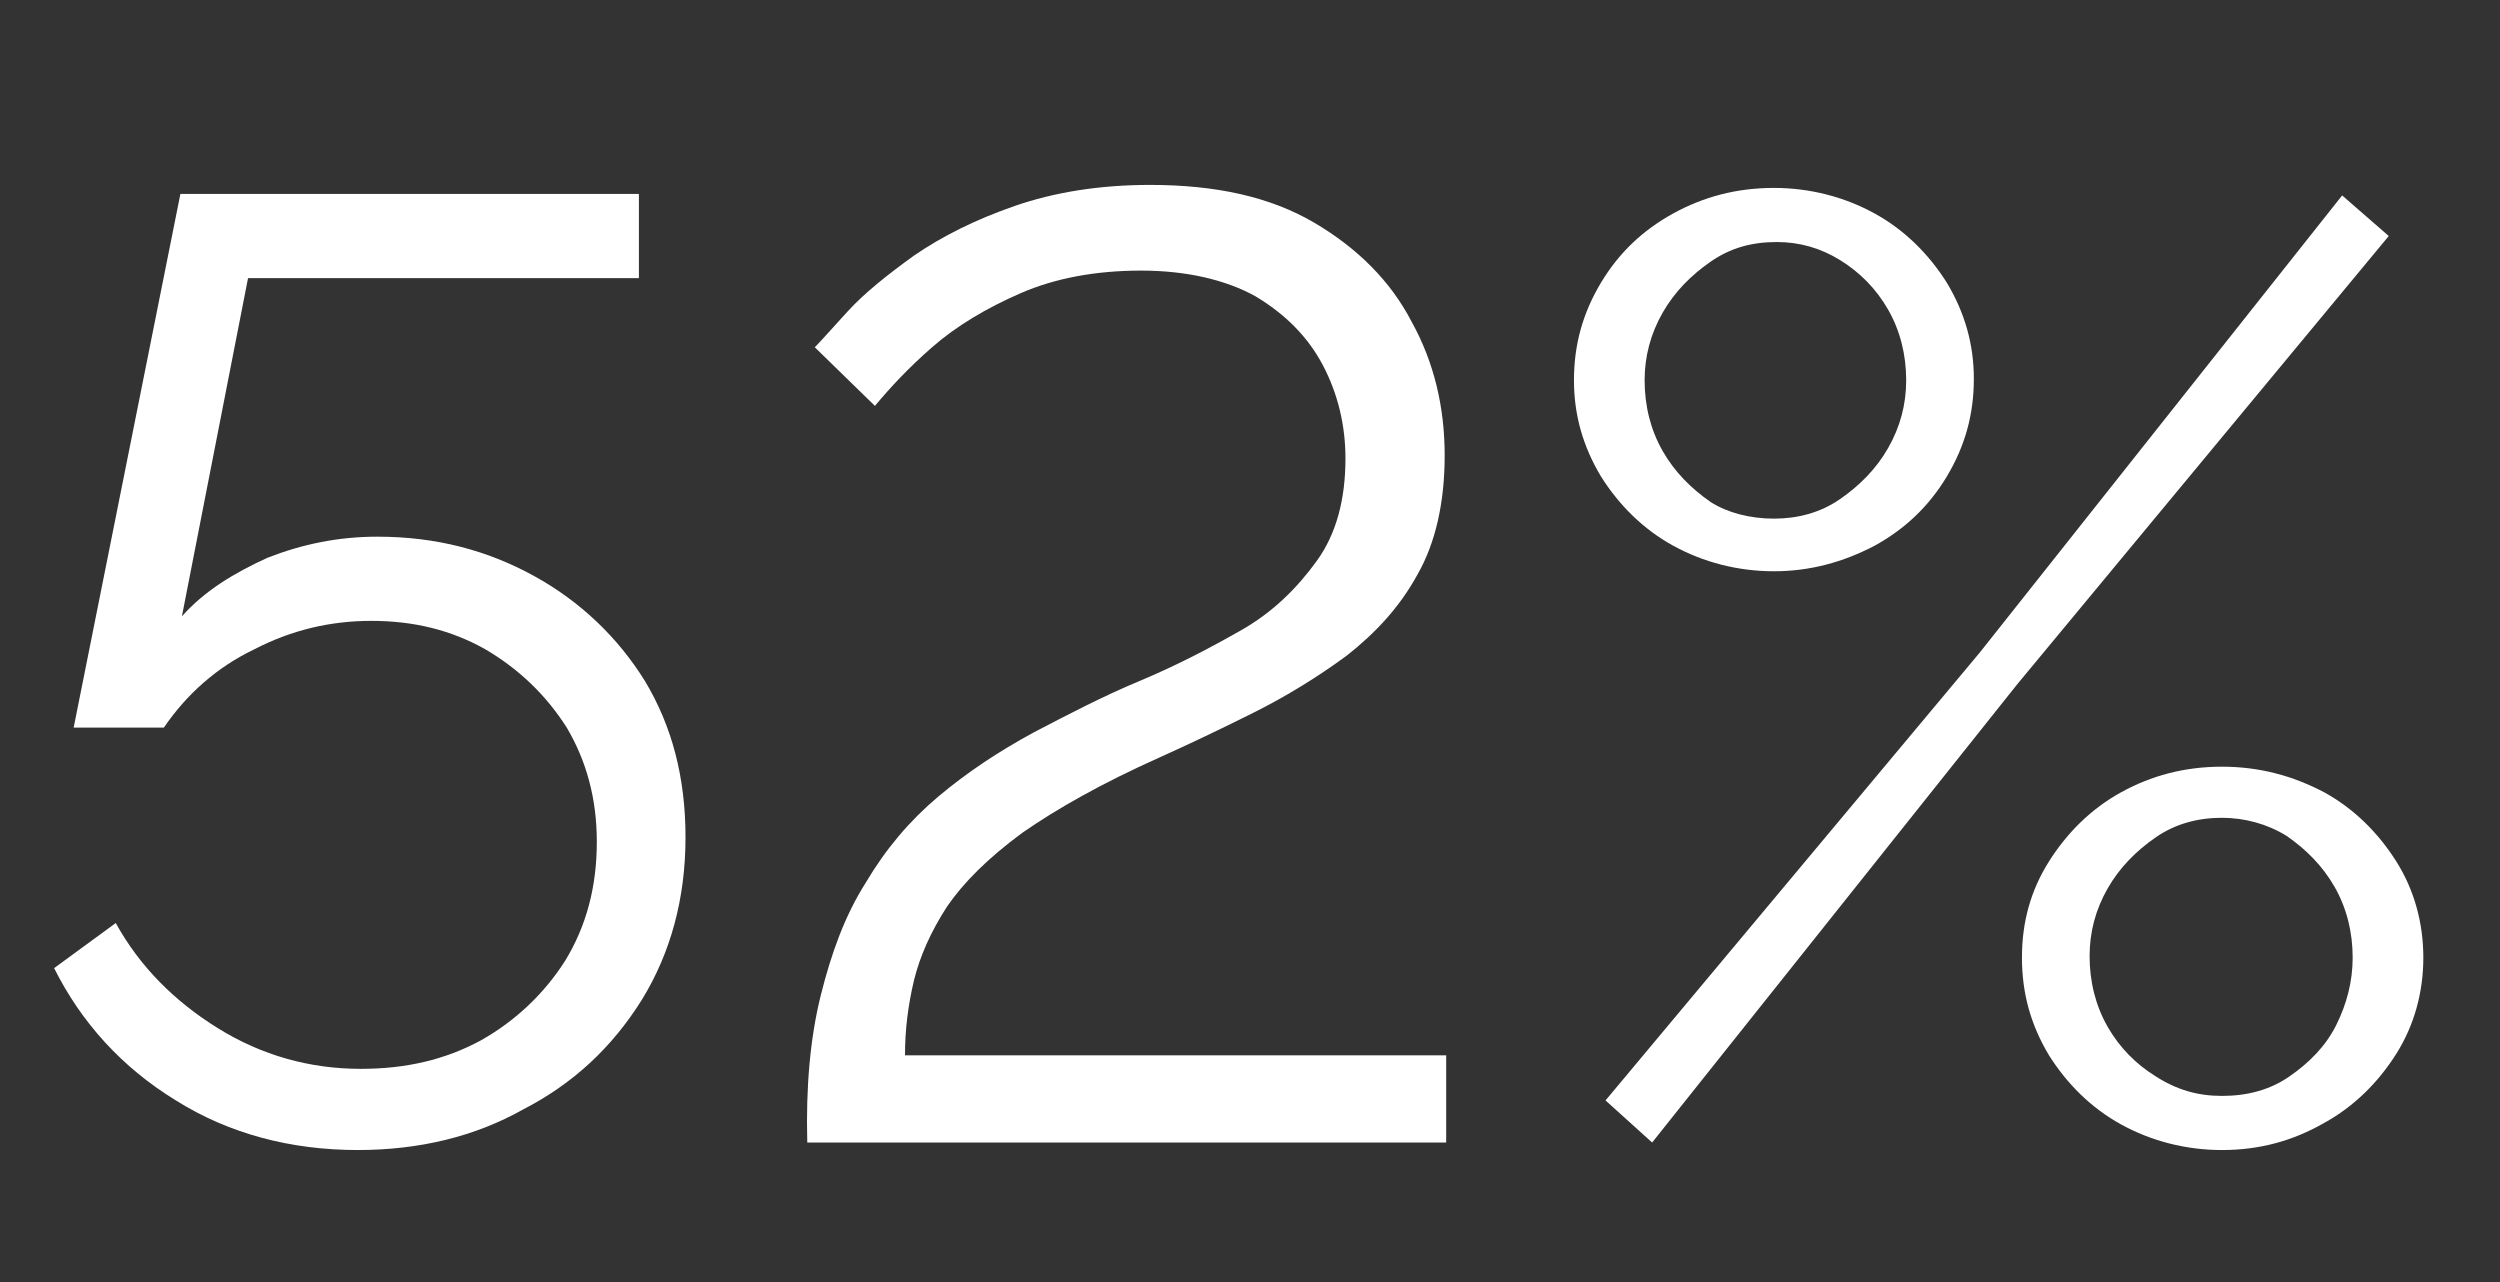 <?xml version="1.0" encoding="UTF-8"?> <!-- Generator: Adobe Illustrator 24.0.1, SVG Export Plug-In . SVG Version: 6.00 Build 0) --> <svg xmlns="http://www.w3.org/2000/svg" xmlns:xlink="http://www.w3.org/1999/xlink" id="Layer_1" x="0px" y="0px" viewBox="0 0 166.3 85.3" style="enable-background:new 0 0 166.3 85.3;" xml:space="preserve"><rect x="0" y="0" width="166.3" height="85.3" fill="#333333" stroke="none"/> <style type="text/css"> .st0{fill:#FFFFFF;} </style> <g> <path class="st0" d="M23.8,76.5c-4.5,0-8.6-1.1-12.1-3.3c-3.6-2.2-6.3-5.2-8.1-8.8l4.1-3c1.6,2.9,3.9,5.2,6.8,7 c2.9,1.8,6.1,2.7,9.5,2.7c3,0,5.6-0.6,8-1.9c2.3-1.3,4.2-3.1,5.6-5.3c1.4-2.3,2.1-4.9,2.1-7.9c0-2.9-0.7-5.4-2-7.6 c-1.4-2.2-3.2-3.9-5.4-5.2c-2.3-1.3-4.8-1.9-7.6-1.9c-2.7,0-5.3,0.6-7.8,1.9c-2.5,1.2-4.5,3-6,5.2H4.9L12,12.9h30.5v5.6h-26 L12.1,41c1.5-1.7,3.5-2.9,5.7-3.9c2.3-0.9,4.7-1.4,7.3-1.4c3.9,0,7.3,0.9,10.4,2.6c3.1,1.7,5.6,4.1,7.4,7c1.8,3,2.7,6.4,2.7,10.4 c0,4.1-1,7.7-2.9,10.8c-2,3.2-4.6,5.6-7.9,7.3C31.6,75.6,27.9,76.5,23.8,76.5z"></path> <path class="st0" d="M53.7,76c-0.1-3.7,0.2-7,0.9-9.8c0.7-2.8,1.6-5.3,3-7.5c1.3-2.2,2.9-4.1,4.8-5.7c1.9-1.6,4-3,6.4-4.3 c2.3-1.2,4.6-2.4,7-3.4c2.4-1,4.7-2.2,6.8-3.4c2.1-1.2,3.7-2.8,5-4.6c1.3-1.8,1.9-4.1,1.9-6.8c0-2.2-0.5-4.3-1.5-6.2 c-1-1.9-2.5-3.4-4.5-4.6c-2-1.1-4.6-1.7-7.6-1.7c-3,0-5.7,0.5-8,1.5c-2.3,1-4.3,2.2-5.9,3.6c-1.6,1.4-2.8,2.7-3.8,3.9l-4-3.9 c0.4-0.4,1.1-1.2,2.2-2.4c1.1-1.2,2.6-2.4,4.4-3.7c1.9-1.3,4.1-2.4,6.7-3.3c2.6-0.9,5.6-1.4,9-1.4c4.4,0,8,0.8,10.9,2.5 c2.9,1.7,5.1,3.9,6.5,6.6c1.5,2.7,2.2,5.7,2.2,8.9c0,3.1-0.6,5.8-1.8,7.9c-1.2,2.2-2.8,3.9-4.7,5.4c-1.9,1.4-4,2.7-6.2,3.8 c-2.2,1.1-4.3,2.1-6.3,3c-3.8,1.7-6.8,3.4-9.1,5c-2.3,1.7-3.9,3.3-5,4.9c-1.1,1.7-1.8,3.3-2.2,4.9c-0.4,1.7-0.6,3.3-0.6,5h36V76 H53.7z"></path> <path class="st0" d="M118,38c-2.4,0-4.7-0.6-6.7-1.7c-2-1.1-3.6-2.7-4.8-4.6c-1.2-2-1.8-4.1-1.8-6.4c0-2.4,0.6-4.5,1.8-6.5 c1.2-2,2.8-3.5,4.8-4.6c2-1.1,4.2-1.7,6.7-1.7c2.4,0,4.7,0.6,6.7,1.7c2,1.1,3.6,2.7,4.8,4.6c1.2,2,1.8,4.1,1.8,6.4 c0,2.4-0.6,4.5-1.8,6.5c-1.2,2-2.8,3.5-4.8,4.6C122.6,37.4,120.4,38,118,38z M106.8,73.2l24.9-29.8L155.8,13l3.1,2.7l-24.7,29.8 l-24.3,30.5L106.8,73.2z M118,34.5c1.6,0,3.1-0.4,4.4-1.3c1.3-0.9,2.4-2,3.2-3.4c0.8-1.4,1.2-2.9,1.2-4.5c0-1.7-0.4-3.3-1.2-4.7 c-0.8-1.4-1.9-2.5-3.2-3.3c-1.3-0.8-2.7-1.2-4.2-1.2c-1.7,0-3.1,0.4-4.4,1.3c-1.3,0.9-2.4,2-3.2,3.4c-0.8,1.4-1.2,2.9-1.2,4.5 c0,1.7,0.4,3.3,1.2,4.7c0.8,1.4,1.9,2.5,3.2,3.4C114.9,34.1,116.4,34.5,118,34.5z M147.8,76.5c-2.4,0-4.7-0.6-6.7-1.7 c-2-1.1-3.6-2.7-4.8-4.6c-1.2-2-1.8-4.1-1.8-6.5s0.6-4.5,1.8-6.4c1.2-1.9,2.8-3.5,4.8-4.6c2-1.1,4.2-1.7,6.7-1.7 c2.5,0,4.7,0.6,6.8,1.7c2,1.1,3.6,2.7,4.8,4.6c1.2,1.9,1.8,4.1,1.8,6.4s-0.6,4.5-1.8,6.4c-1.2,1.9-2.8,3.5-4.8,4.6 C152.5,75.9,150.3,76.5,147.8,76.5z M147.8,72.9c1.7,0,3.2-0.4,4.5-1.3c1.3-0.9,2.4-2,3.1-3.4c0.7-1.4,1.1-2.9,1.1-4.5 c0-1.7-0.4-3.3-1.2-4.7c-0.8-1.4-1.9-2.5-3.2-3.4c-1.3-0.8-2.8-1.2-4.3-1.2c-1.6,0-3.1,0.4-4.4,1.3c-1.3,0.9-2.4,2-3.2,3.4 c-0.8,1.4-1.2,2.9-1.2,4.5c0,1.7,0.4,3.3,1.2,4.7c0.8,1.4,1.9,2.5,3.2,3.3C144.8,72.5,146.2,72.9,147.8,72.9z"></path> </g> </svg> 